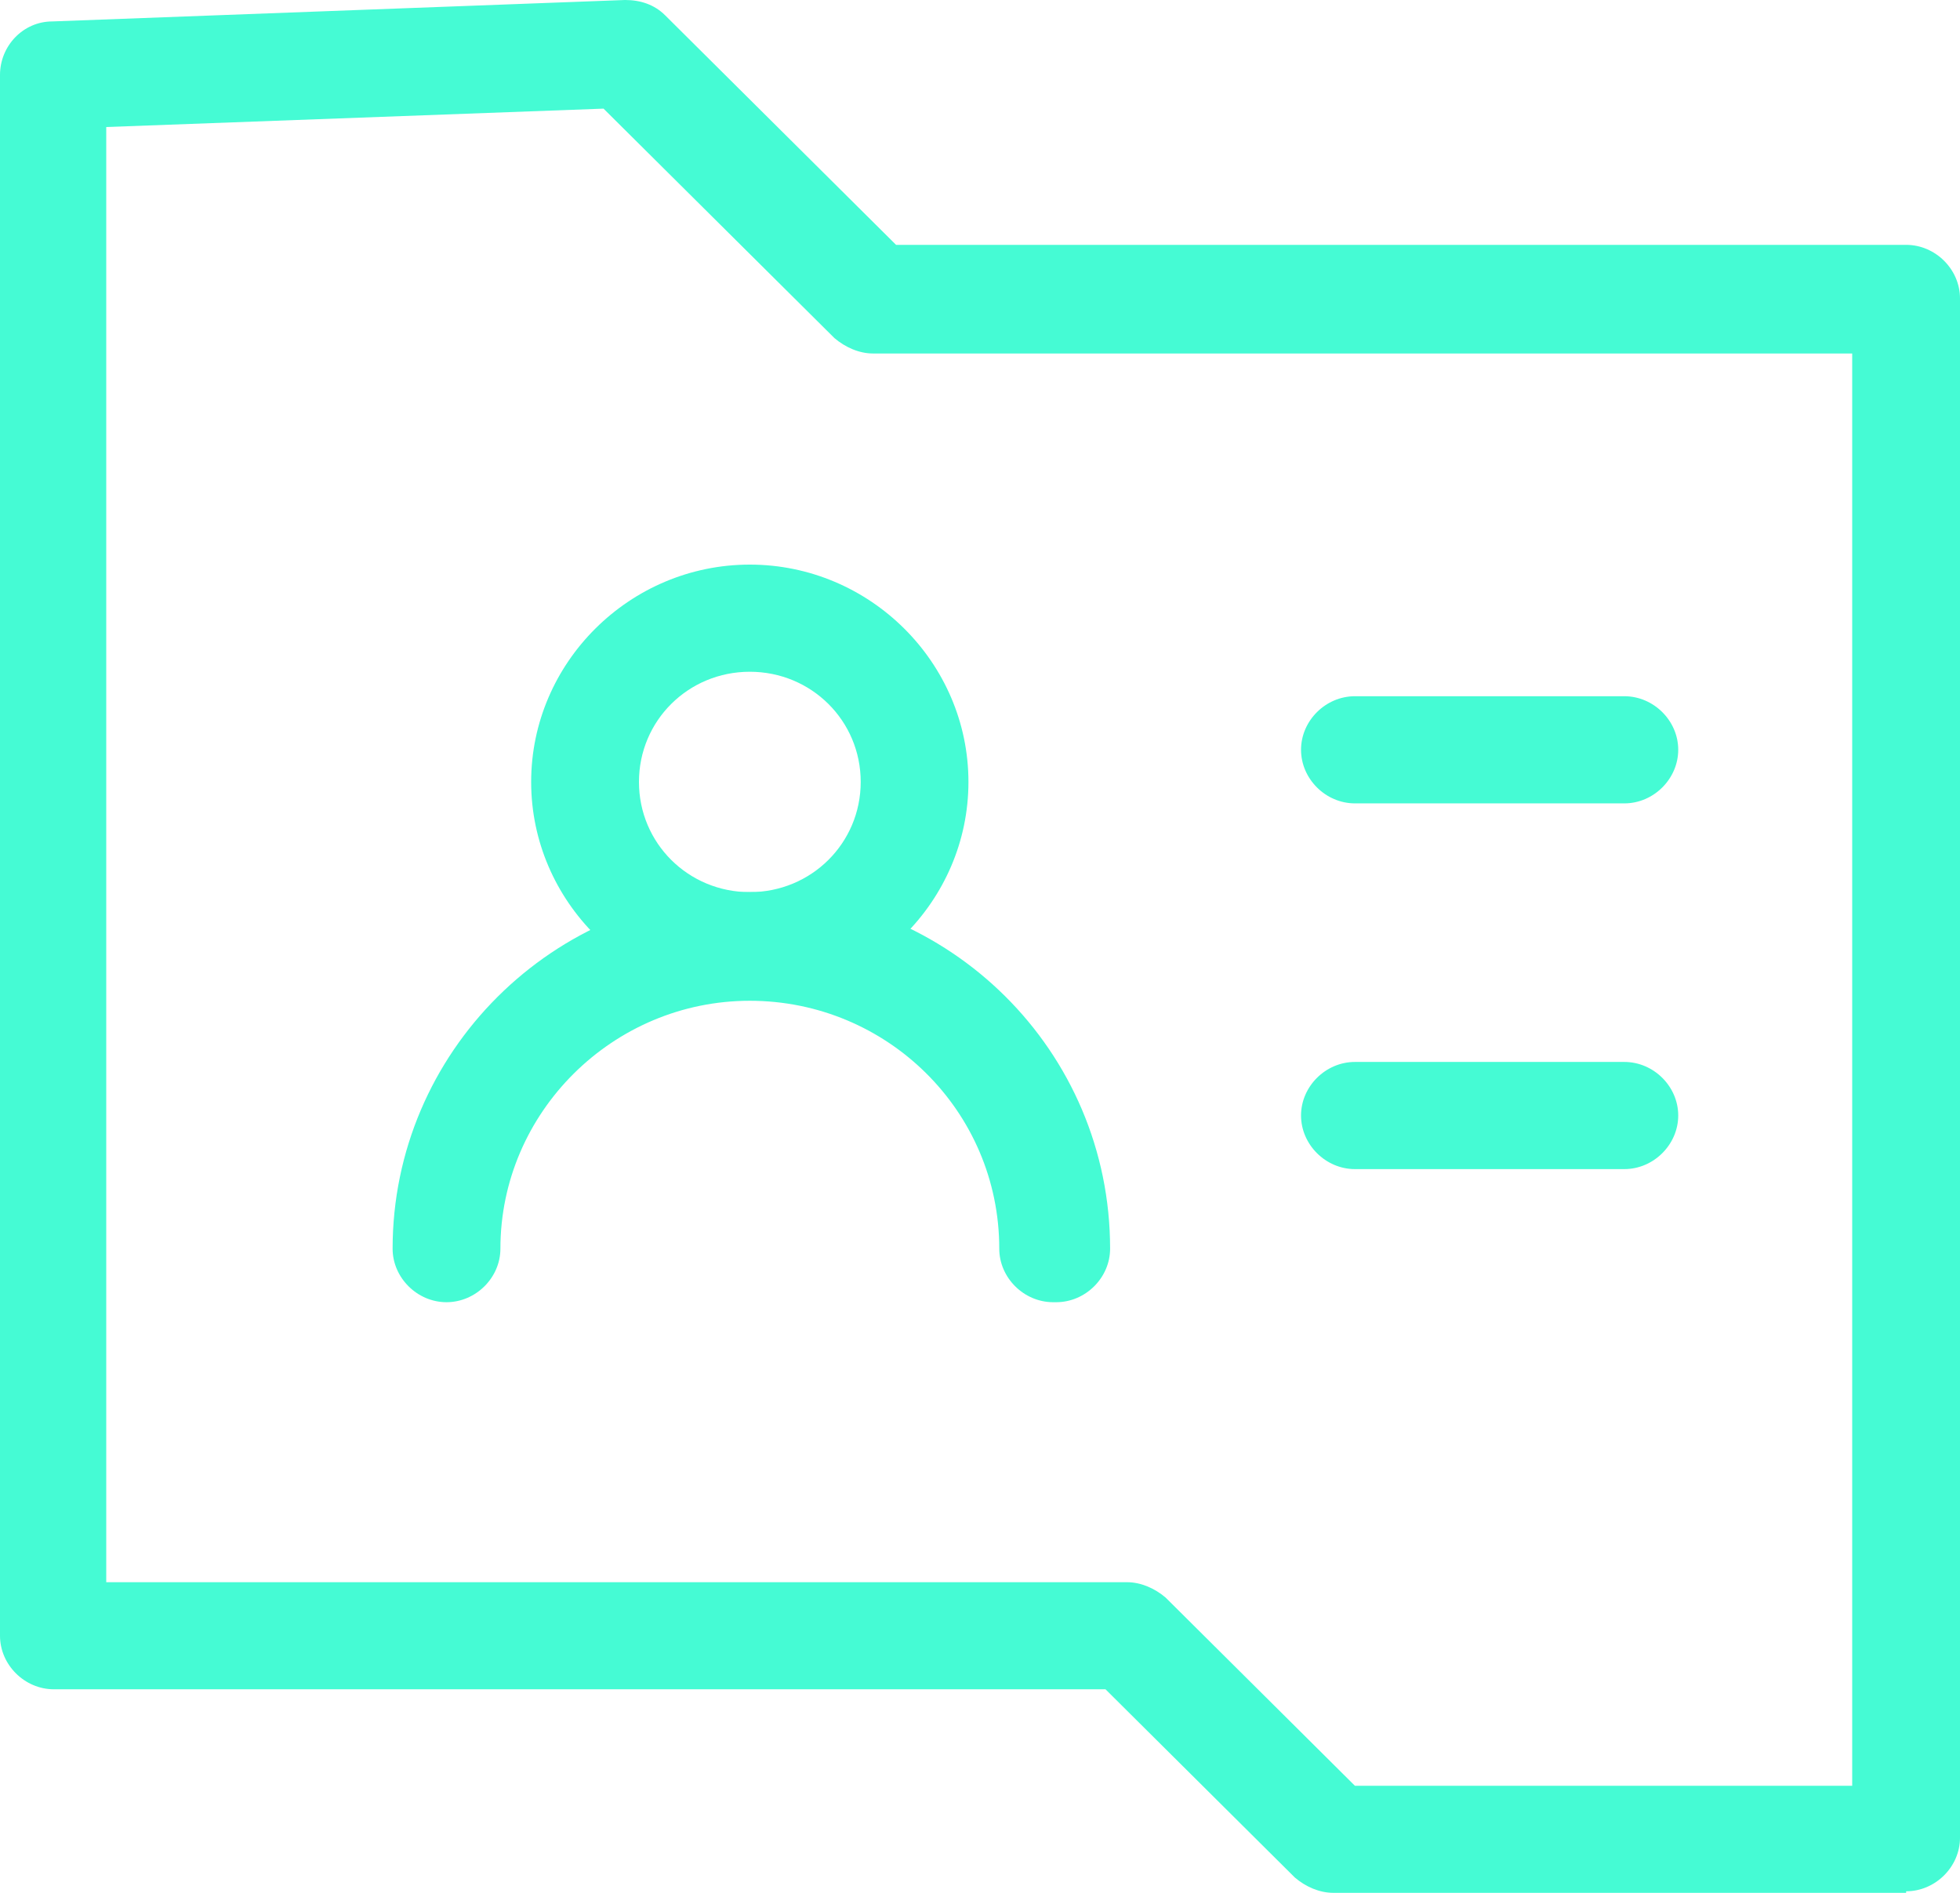 <svg width="29" height="28" viewBox="0 0 29 28" fill="none" xmlns="http://www.w3.org/2000/svg">
<g id="Modo_de_isolamento" clip-path="url(#clip0_23_1879)">
<path id="Vector" d="M28.203 28H19.728C19.523 28 19.318 27.91 19.159 27.774L16.357 24.989H0.797C0.364 24.989 0 24.627 0 24.197V1.109C0 0.679 0.342 0.317 0.775 0.317L9.249 0C9.477 0 9.682 0.068 9.841 0.226L13.258 3.622H28.203C28.636 3.622 29 3.984 29 4.414V27.185C29 27.615 28.636 27.977 28.203 27.977V28ZM20.047 26.416H27.405V5.229H12.917C12.712 5.229 12.507 5.138 12.347 5.002L8.93 1.607L1.572 1.879V23.405H16.676C16.881 23.405 17.086 23.496 17.245 23.631L20.047 26.416Z" fill="#45FBD4"/>
<path id="Vector_2" d="M24.034 11.884H20.047C19.614 11.884 19.25 11.521 19.25 11.091C19.25 10.661 19.614 10.299 20.047 10.299H24.034C24.467 10.299 24.831 10.661 24.831 11.091C24.831 11.521 24.467 11.884 24.034 11.884Z" fill="#45FBD4"/>
<path id="Vector_3" d="M24.034 17.294H20.047C19.614 17.294 19.25 16.931 19.25 16.501C19.25 16.071 19.614 15.709 20.047 15.709H24.034C24.467 15.709 24.831 16.071 24.831 16.501C24.831 16.931 24.467 17.294 24.034 17.294Z" fill="#45FBD4"/>
<path id="Vector_4" d="M15.582 19.263C15.149 19.263 14.785 18.901 14.785 18.471C14.785 16.433 13.122 14.804 11.094 14.804C9.067 14.804 7.404 16.456 7.404 18.471C7.404 18.901 7.039 19.263 6.606 19.263C6.174 19.263 5.809 18.901 5.809 18.471C5.809 15.573 8.178 13.196 11.117 13.196C14.056 13.196 16.425 15.55 16.425 18.471C16.425 18.901 16.061 19.263 15.628 19.263H15.582Z" fill="#45FBD4"/>
<path id="Vector_5" d="M11.094 14.781C9.317 14.781 7.859 13.332 7.859 11.567C7.859 9.801 9.317 8.352 11.094 8.352C12.871 8.352 14.329 9.801 14.329 11.567C14.329 13.332 12.871 14.781 11.094 14.781ZM11.094 9.937C10.183 9.937 9.454 10.661 9.454 11.567C9.454 12.472 10.183 13.197 11.094 13.197C12.005 13.197 12.735 12.472 12.735 11.567C12.735 10.661 12.005 9.937 11.094 9.937Z" fill="#45FBD4"/>
</g>
<defs>
<clipPath id="clip0_23_1879">
<rect width="29" height="28" fill="white"/>
</clipPath>
</defs>
</svg>
